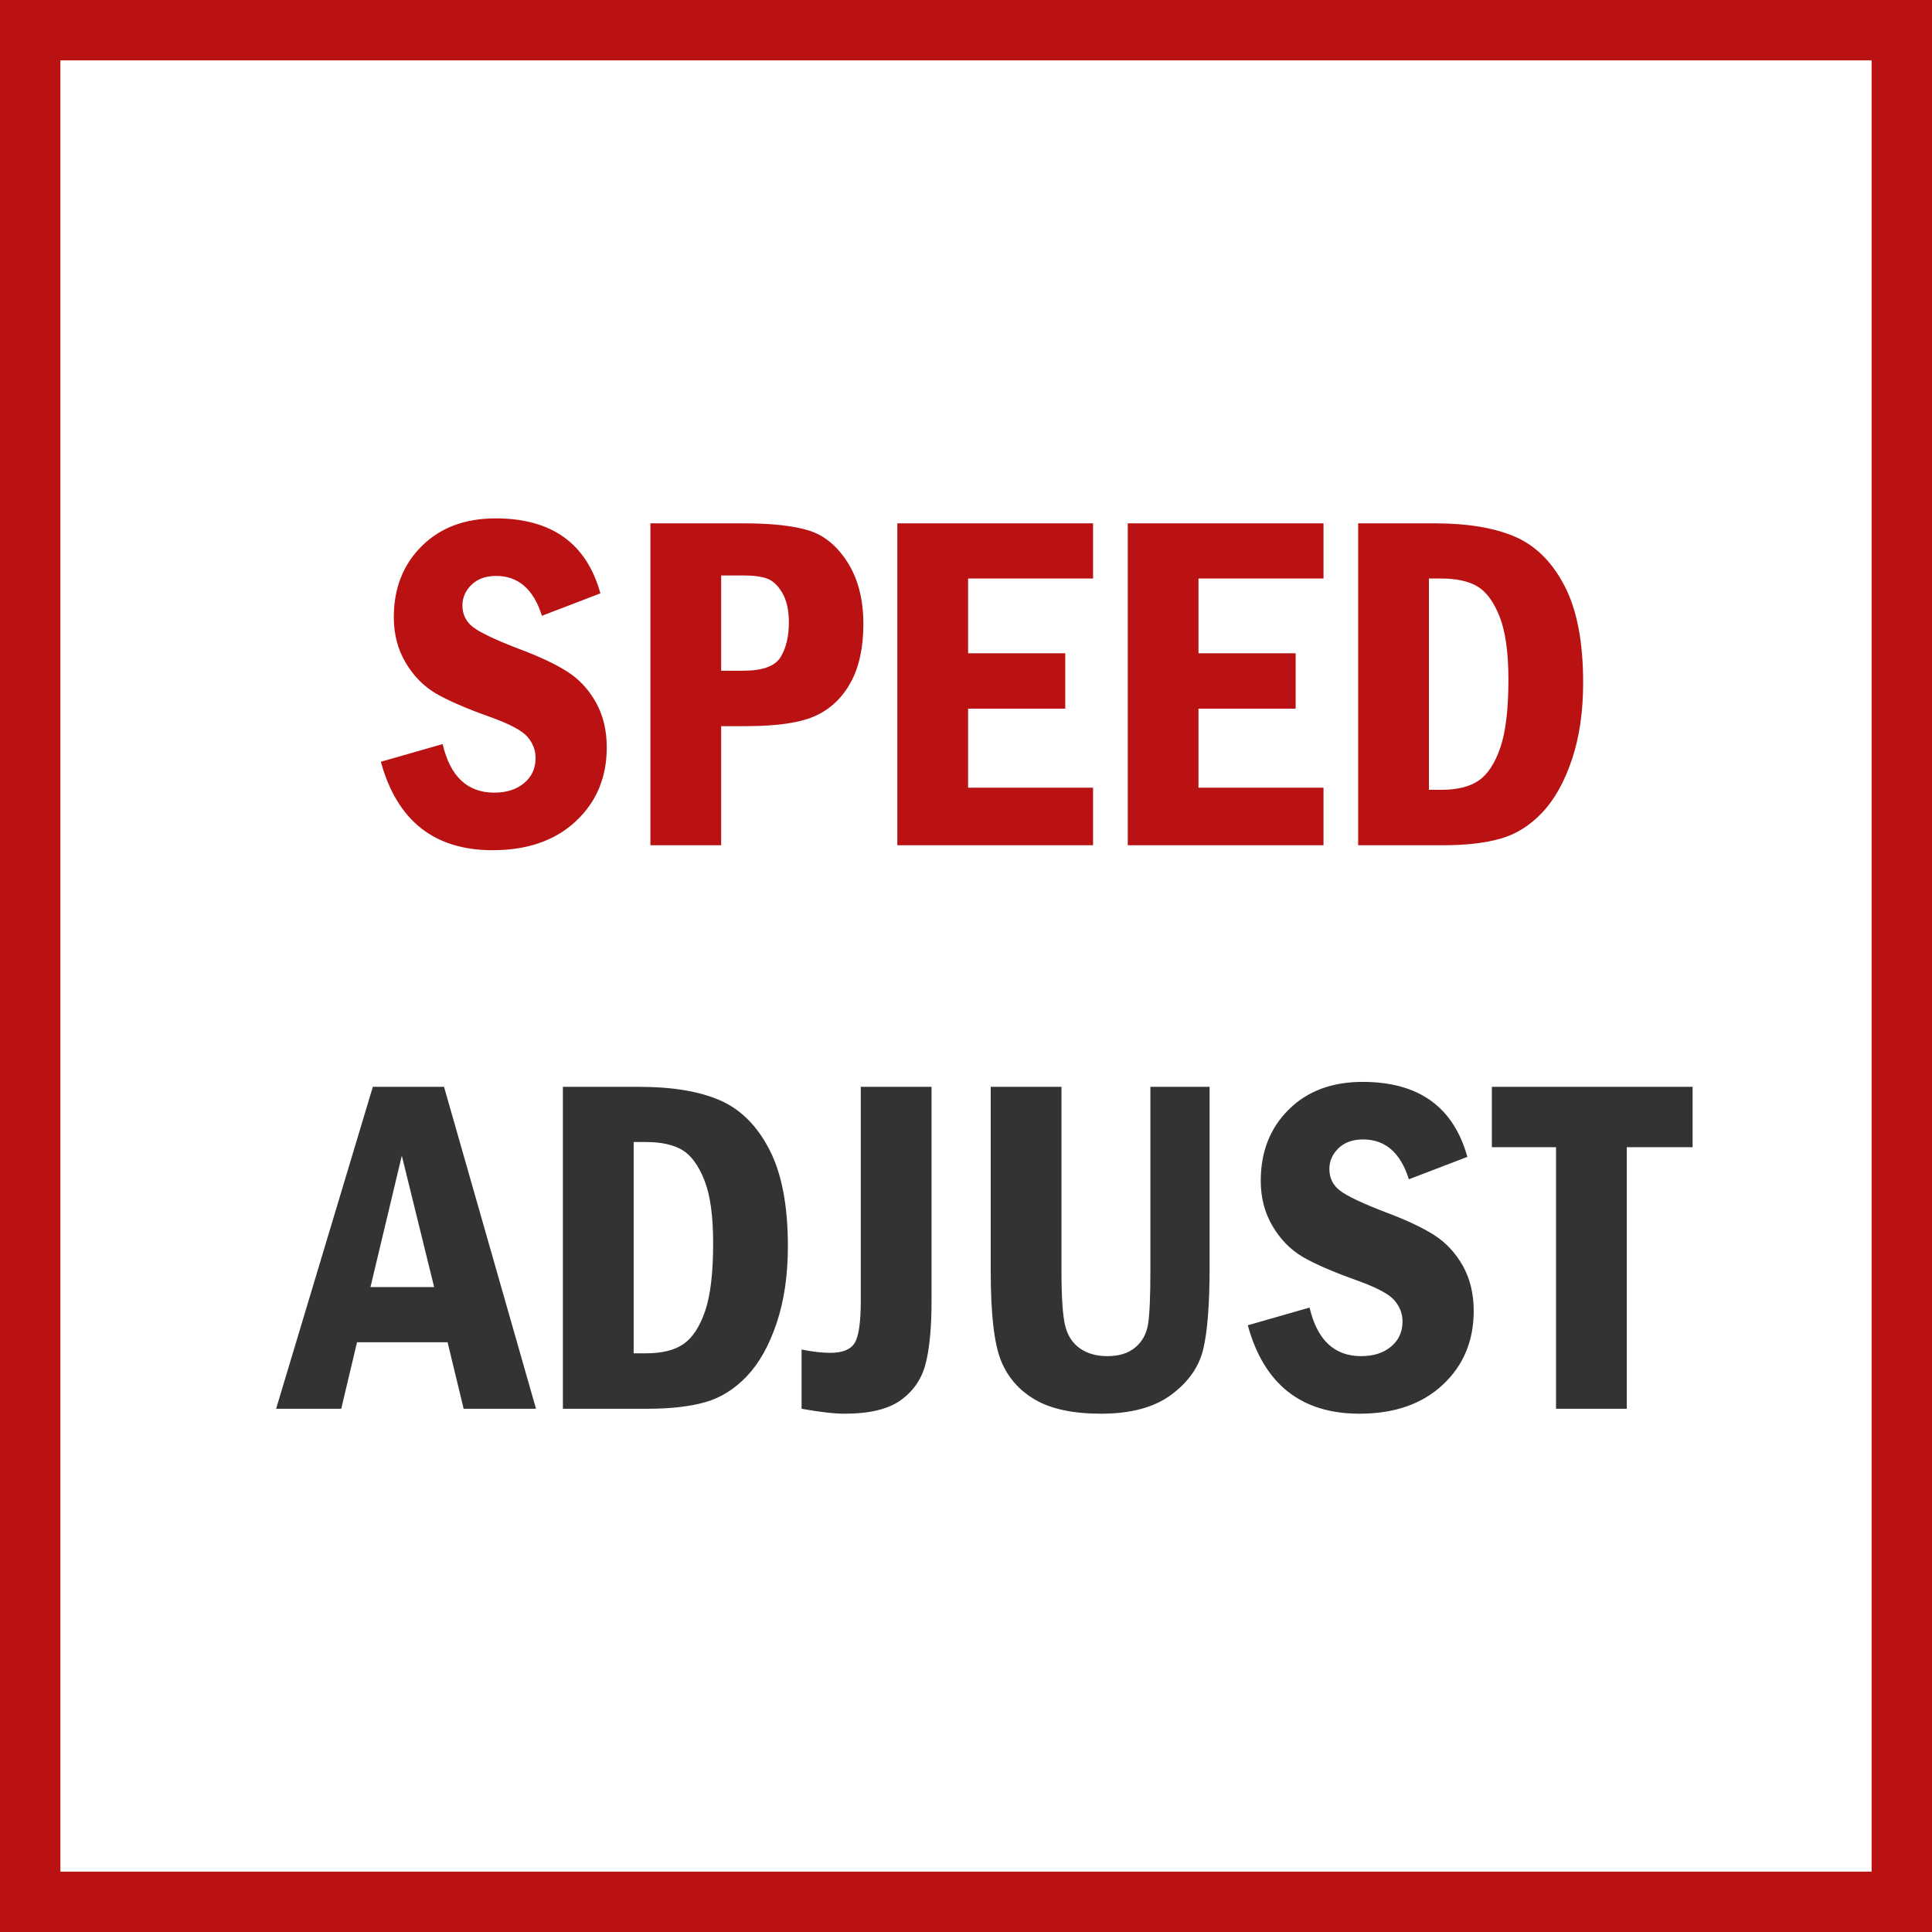 <svg width="48" height="48" viewBox="0 0 48 48" fill="none" xmlns="http://www.w3.org/2000/svg">
<rect x="0" y="0" width="48" height="48" fill="#808080" stroke="none"/>
<path d="M0.5 0.5H47.5V47.5H0.5V0.5Z" stroke-width="2" fill="white" stroke="#BA1212"/>
<path d="M8.478 35L8.87 33.348H11.12L11.519 35H13.317L11.032 27.002H9.263L6.86 35H8.478ZM10.786 31.977H9.204L9.983 28.713L10.786 31.977ZM16.089 35C16.663 35 17.142 34.945 17.524 34.836C17.907 34.727 18.251 34.512 18.556 34.191C18.86 33.871 19.106 33.433 19.294 32.876C19.481 32.319 19.575 31.682 19.575 30.963C19.575 29.951 19.421 29.148 19.112 28.555C18.804 27.961 18.393 27.554 17.879 27.333C17.365 27.112 16.698 27.002 15.878 27.002H13.985V35H16.089ZM16.042 33.623H15.743V28.373H16.042C16.425 28.373 16.727 28.439 16.947 28.569C17.168 28.7 17.352 28.949 17.498 29.316C17.645 29.684 17.718 30.207 17.718 30.887C17.718 31.621 17.651 32.183 17.519 32.571C17.386 32.96 17.208 33.232 16.985 33.389C16.763 33.545 16.448 33.623 16.042 33.623ZM20.987 35.123C21.601 35.123 22.064 35.012 22.376 34.789C22.689 34.566 22.895 34.267 22.994 33.89C23.094 33.513 23.144 32.986 23.144 32.31V27.002H21.386V32.31C21.386 32.846 21.336 33.196 21.236 33.362C21.137 33.528 20.933 33.611 20.624 33.611C20.433 33.611 20.196 33.584 19.915 33.529V35C20.364 35.082 20.722 35.123 20.987 35.123ZM27.356 35.123C28.099 35.123 28.682 34.965 29.105 34.648C29.529 34.332 29.793 33.953 29.896 33.512C30 33.07 30.052 32.4 30.052 31.502V27.002H28.581V31.572C28.581 32.221 28.561 32.664 28.523 32.902C28.483 33.141 28.378 33.332 28.206 33.477C28.034 33.621 27.802 33.693 27.509 33.693C27.239 33.693 27.012 33.628 26.826 33.497C26.641 33.366 26.519 33.174 26.46 32.92C26.401 32.666 26.372 32.217 26.372 31.572V27.002H24.614V31.572C24.614 32.635 24.698 33.376 24.866 33.796C25.034 34.216 25.317 34.542 25.716 34.774C26.114 35.007 26.661 35.123 27.356 35.123ZM33.778 35.123C34.642 35.123 35.33 34.884 35.844 34.405C36.357 33.927 36.614 33.315 36.614 32.568C36.614 32.143 36.523 31.769 36.342 31.446C36.16 31.124 35.922 30.869 35.627 30.682C35.332 30.494 34.927 30.305 34.411 30.113C33.845 29.895 33.473 29.718 33.295 29.583C33.117 29.448 33.028 29.268 33.028 29.041C33.028 28.846 33.103 28.675 33.254 28.528C33.404 28.382 33.608 28.309 33.866 28.309C34.417 28.309 34.796 28.639 35.003 29.299L36.456 28.742C36.112 27.5 35.245 26.879 33.855 26.879C33.093 26.879 32.48 27.108 32.018 27.567C31.555 28.026 31.323 28.615 31.323 29.334C31.323 29.756 31.421 30.132 31.616 30.462C31.811 30.792 32.06 31.046 32.36 31.224C32.661 31.401 33.118 31.6 33.731 31.818C34.208 31.99 34.513 32.153 34.645 32.308C34.778 32.462 34.845 32.637 34.845 32.832C34.845 33.09 34.75 33.298 34.56 33.456C34.371 33.614 34.124 33.693 33.819 33.693C33.151 33.693 32.724 33.291 32.536 32.486L31.001 32.926C31.403 34.391 32.329 35.123 33.778 35.123ZM40.417 35V28.502H42.052V27.002H37.065V28.502H38.659V35H40.417Z" fill="#333333"/>
<path d="M12.239 21.123C13.102 21.123 13.791 20.884 14.305 20.405C14.818 19.927 15.075 19.314 15.075 18.568C15.075 18.143 14.984 17.769 14.803 17.446C14.621 17.124 14.383 16.869 14.088 16.682C13.793 16.494 13.388 16.305 12.872 16.113C12.306 15.895 11.934 15.718 11.756 15.583C11.578 15.448 11.489 15.268 11.489 15.041C11.489 14.846 11.565 14.675 11.715 14.528C11.865 14.382 12.069 14.309 12.327 14.309C12.878 14.309 13.257 14.639 13.464 15.299L14.917 14.742C14.573 13.5 13.706 12.879 12.315 12.879C11.554 12.879 10.941 13.108 10.479 13.567C10.016 14.026 9.784 14.615 9.784 15.334C9.784 15.756 9.882 16.132 10.077 16.462C10.273 16.792 10.521 17.046 10.821 17.224C11.122 17.401 11.579 17.6 12.192 17.818C12.669 17.99 12.974 18.153 13.106 18.308C13.239 18.462 13.306 18.637 13.306 18.832C13.306 19.09 13.211 19.298 13.021 19.456C12.832 19.614 12.585 19.693 12.28 19.693C11.612 19.693 11.185 19.291 10.997 18.486L9.462 18.926C9.864 20.391 10.79 21.123 12.239 21.123ZM17.917 21V18.041H18.538C19.311 18.041 19.885 17.956 20.258 17.786C20.631 17.616 20.923 17.34 21.134 16.957C21.345 16.574 21.45 16.09 21.45 15.504C21.45 14.895 21.319 14.384 21.058 13.972C20.796 13.56 20.473 13.295 20.088 13.178C19.703 13.06 19.161 13.002 18.462 13.002H16.159V21H17.917ZM18.462 16.664H17.917V14.297H18.462C18.72 14.297 18.92 14.323 19.062 14.376C19.205 14.429 19.33 14.548 19.438 14.733C19.545 14.919 19.599 15.162 19.599 15.463C19.599 15.818 19.529 16.107 19.391 16.33C19.252 16.553 18.942 16.664 18.462 16.664ZM27.157 21V19.57H24.052V17.607H26.466V16.23H24.052V14.373H27.157V13.002H22.294V21H27.157ZM32.882 21V19.57H29.776V17.607H32.19V16.23H29.776V14.373H32.882V13.002H28.019V21H32.882ZM35.847 21C36.421 21 36.899 20.945 37.282 20.836C37.665 20.727 38.009 20.512 38.313 20.191C38.618 19.871 38.864 19.433 39.052 18.876C39.239 18.319 39.333 17.682 39.333 16.963C39.333 15.951 39.179 15.148 38.87 14.555C38.562 13.961 38.15 13.554 37.637 13.333C37.123 13.112 36.456 13.002 35.636 13.002H33.743V21H35.847ZM35.8 19.623H35.501V14.373H35.8C36.183 14.373 36.484 14.438 36.705 14.569C36.926 14.7 37.109 14.949 37.256 15.316C37.402 15.684 37.476 16.207 37.476 16.887C37.476 17.621 37.409 18.183 37.276 18.571C37.144 18.96 36.966 19.232 36.743 19.389C36.52 19.545 36.206 19.623 35.8 19.623Z" fill="#BA1212"/>
</svg>
